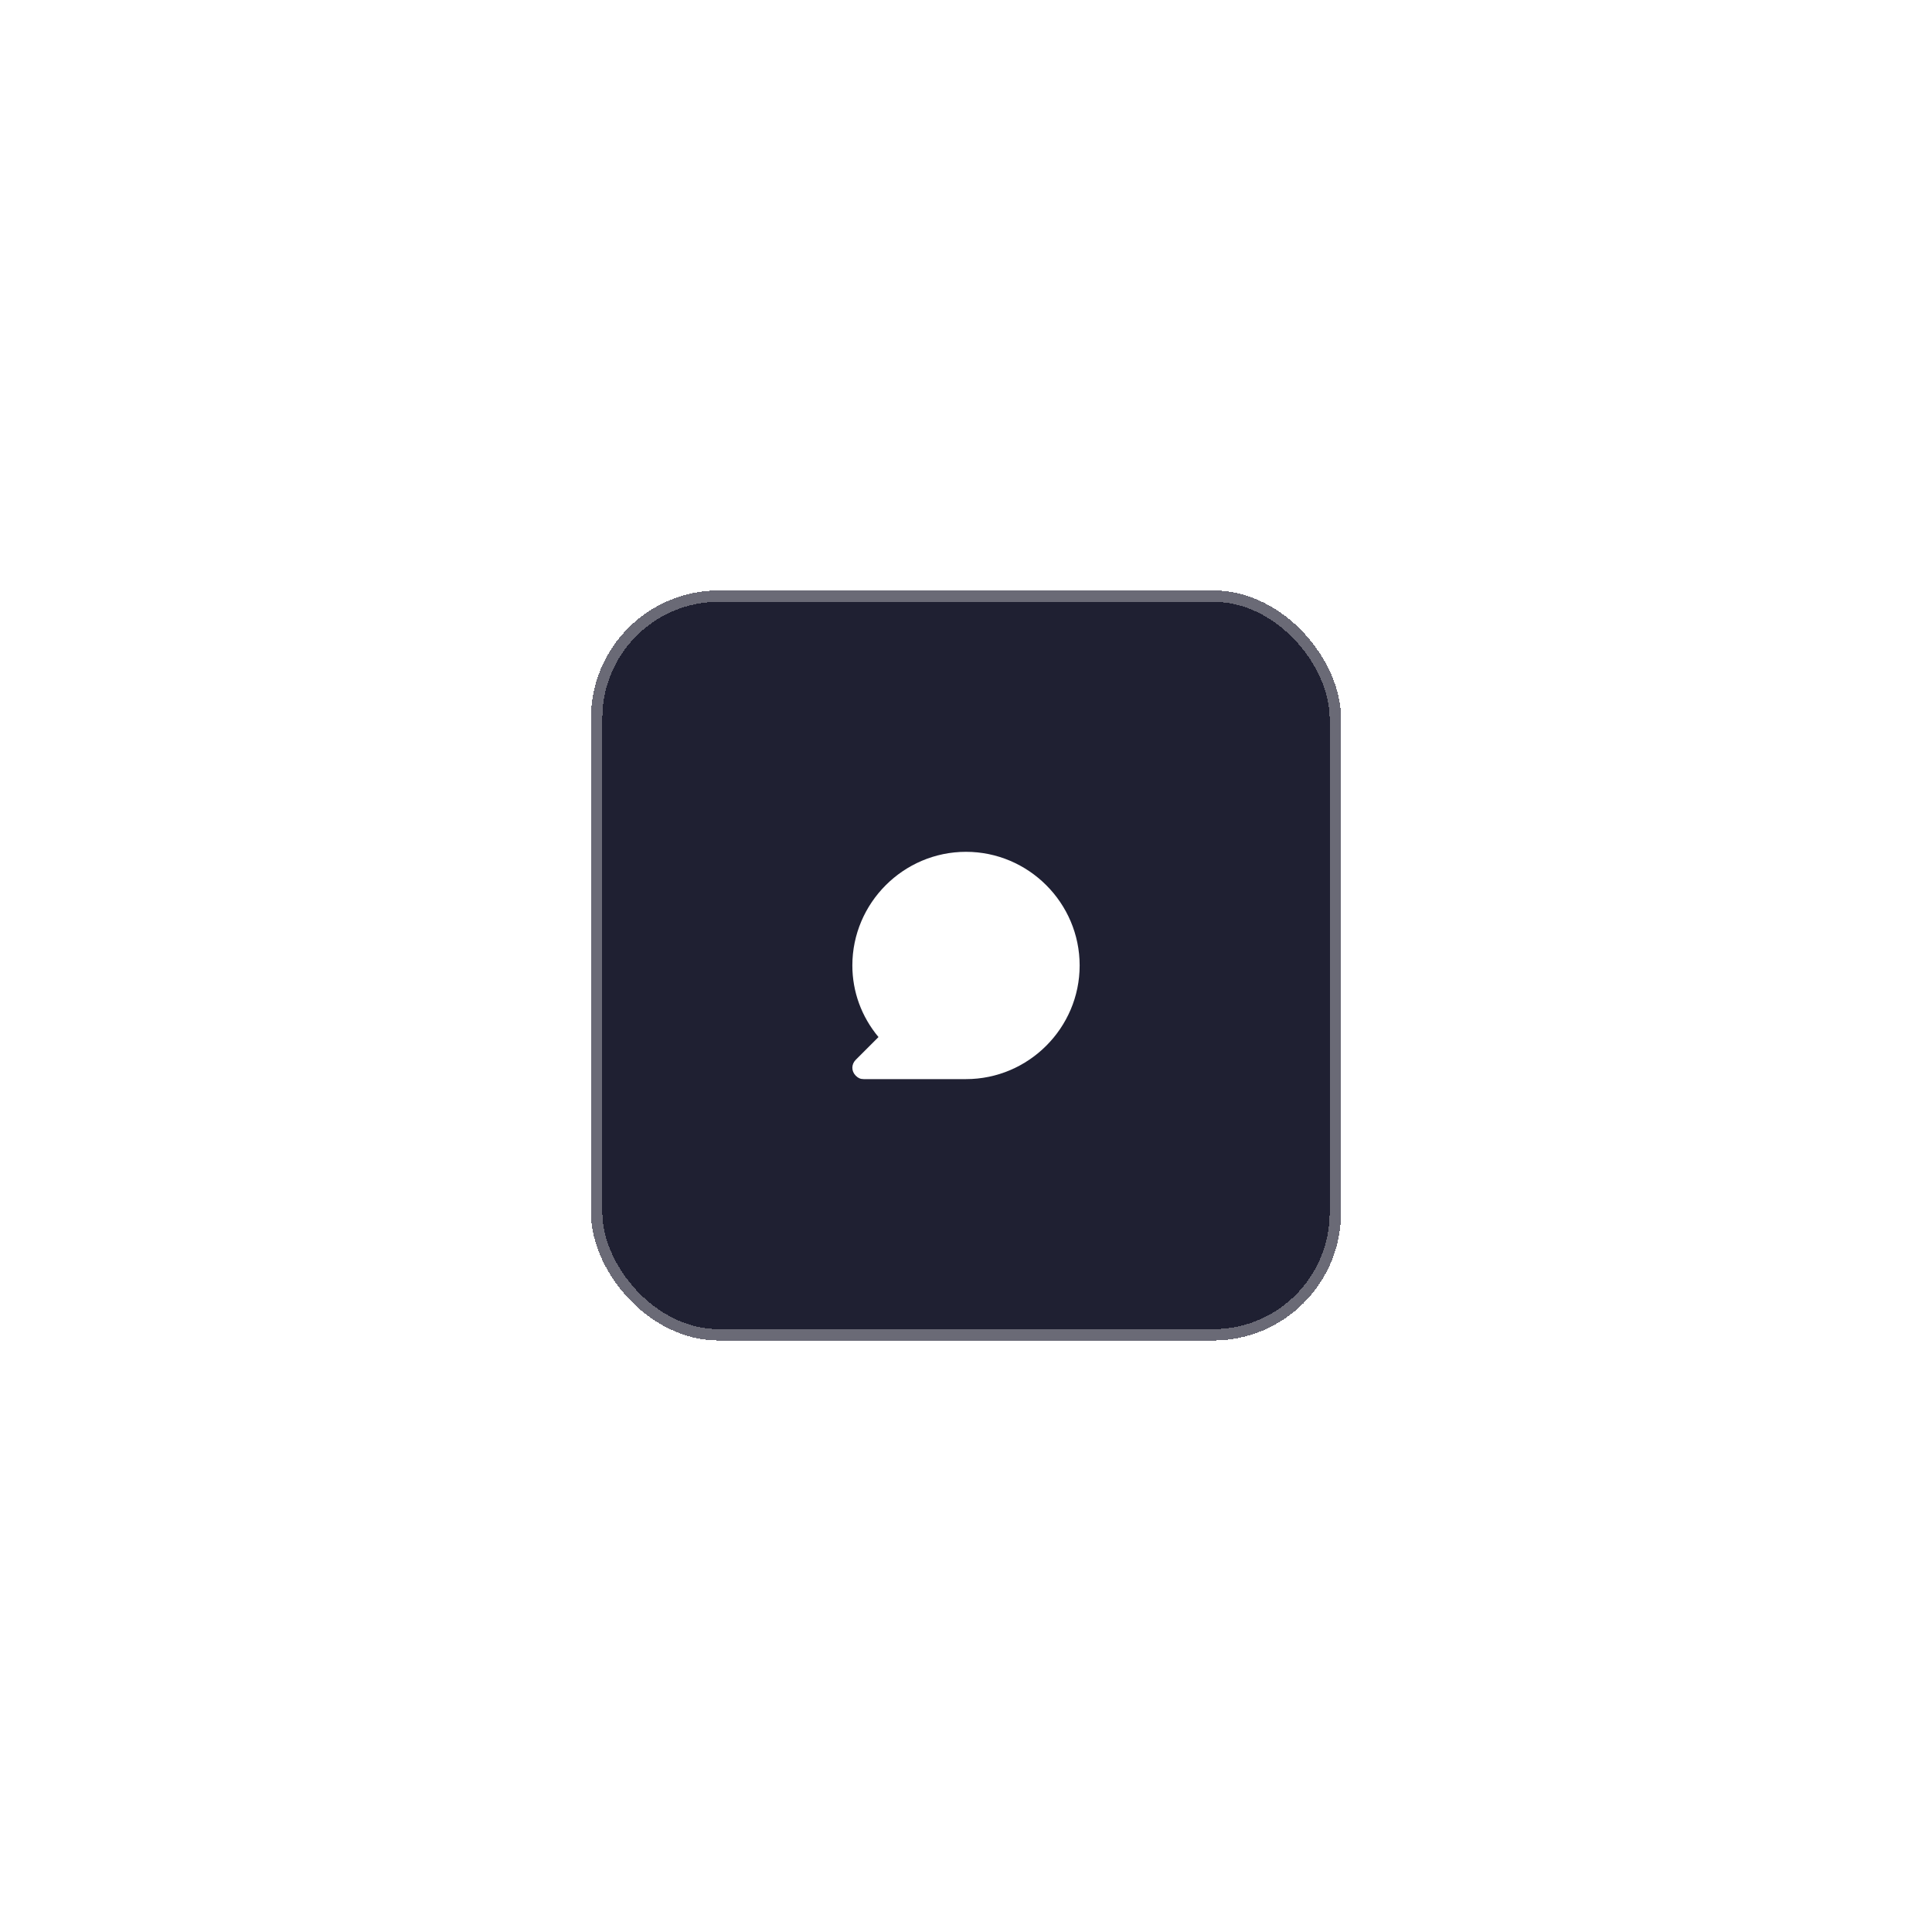 <svg width="170" height="170" viewBox="0 0 170 170" fill="none" xmlns="http://www.w3.org/2000/svg">
<g filter="url(#filter0_d_1302_50086)">
<rect x="53" y="52.953" width="64" height="64" rx="10.244" fill="#1F2032" shape-rendering="crispEdges"/>
<path d="M85 74.953C79.5 74.953 75 79.453 75 84.953C75 87.253 75.8 89.453 77.3 91.253L75.3 93.253C74.9 93.653 74.9 94.253 75.3 94.653C75.5 94.853 75.7 94.953 76 94.953H85C90.5 94.953 95 90.453 95 84.953C95 79.453 90.5 74.953 85 74.953Z" fill="white"/>
<rect x="52.5" y="52.453" width="65" height="65" rx="10.744" stroke="#6A6A76" shape-rendering="crispEdges"/>
</g>
<defs>
<filter id="filter0_d_1302_50086" x="0.78" y="0.734" width="168.439" height="168.439" filterUnits="userSpaceOnUse" color-interpolation-filters="sRGB">
<feFlood flood-opacity="0" result="BackgroundImageFix"/>
<feColorMatrix in="SourceAlpha" type="matrix" values="0 0 0 0 0 0 0 0 0 0 0 0 0 0 0 0 0 0 127 0" result="hardAlpha"/>
<feOffset/>
<feGaussianBlur stdDeviation="25.61"/>
<feComposite in2="hardAlpha" operator="out"/>
<feColorMatrix type="matrix" values="0 0 0 0 0.035 0 0 0 0 0.765 0 0 0 0 0.906 0 0 0 0.16 0"/>
<feBlend mode="normal" in2="BackgroundImageFix" result="effect1_dropShadow_1302_50086"/>
<feBlend mode="normal" in="SourceGraphic" in2="effect1_dropShadow_1302_50086" result="shape"/>
</filter>
</defs>
</svg>
